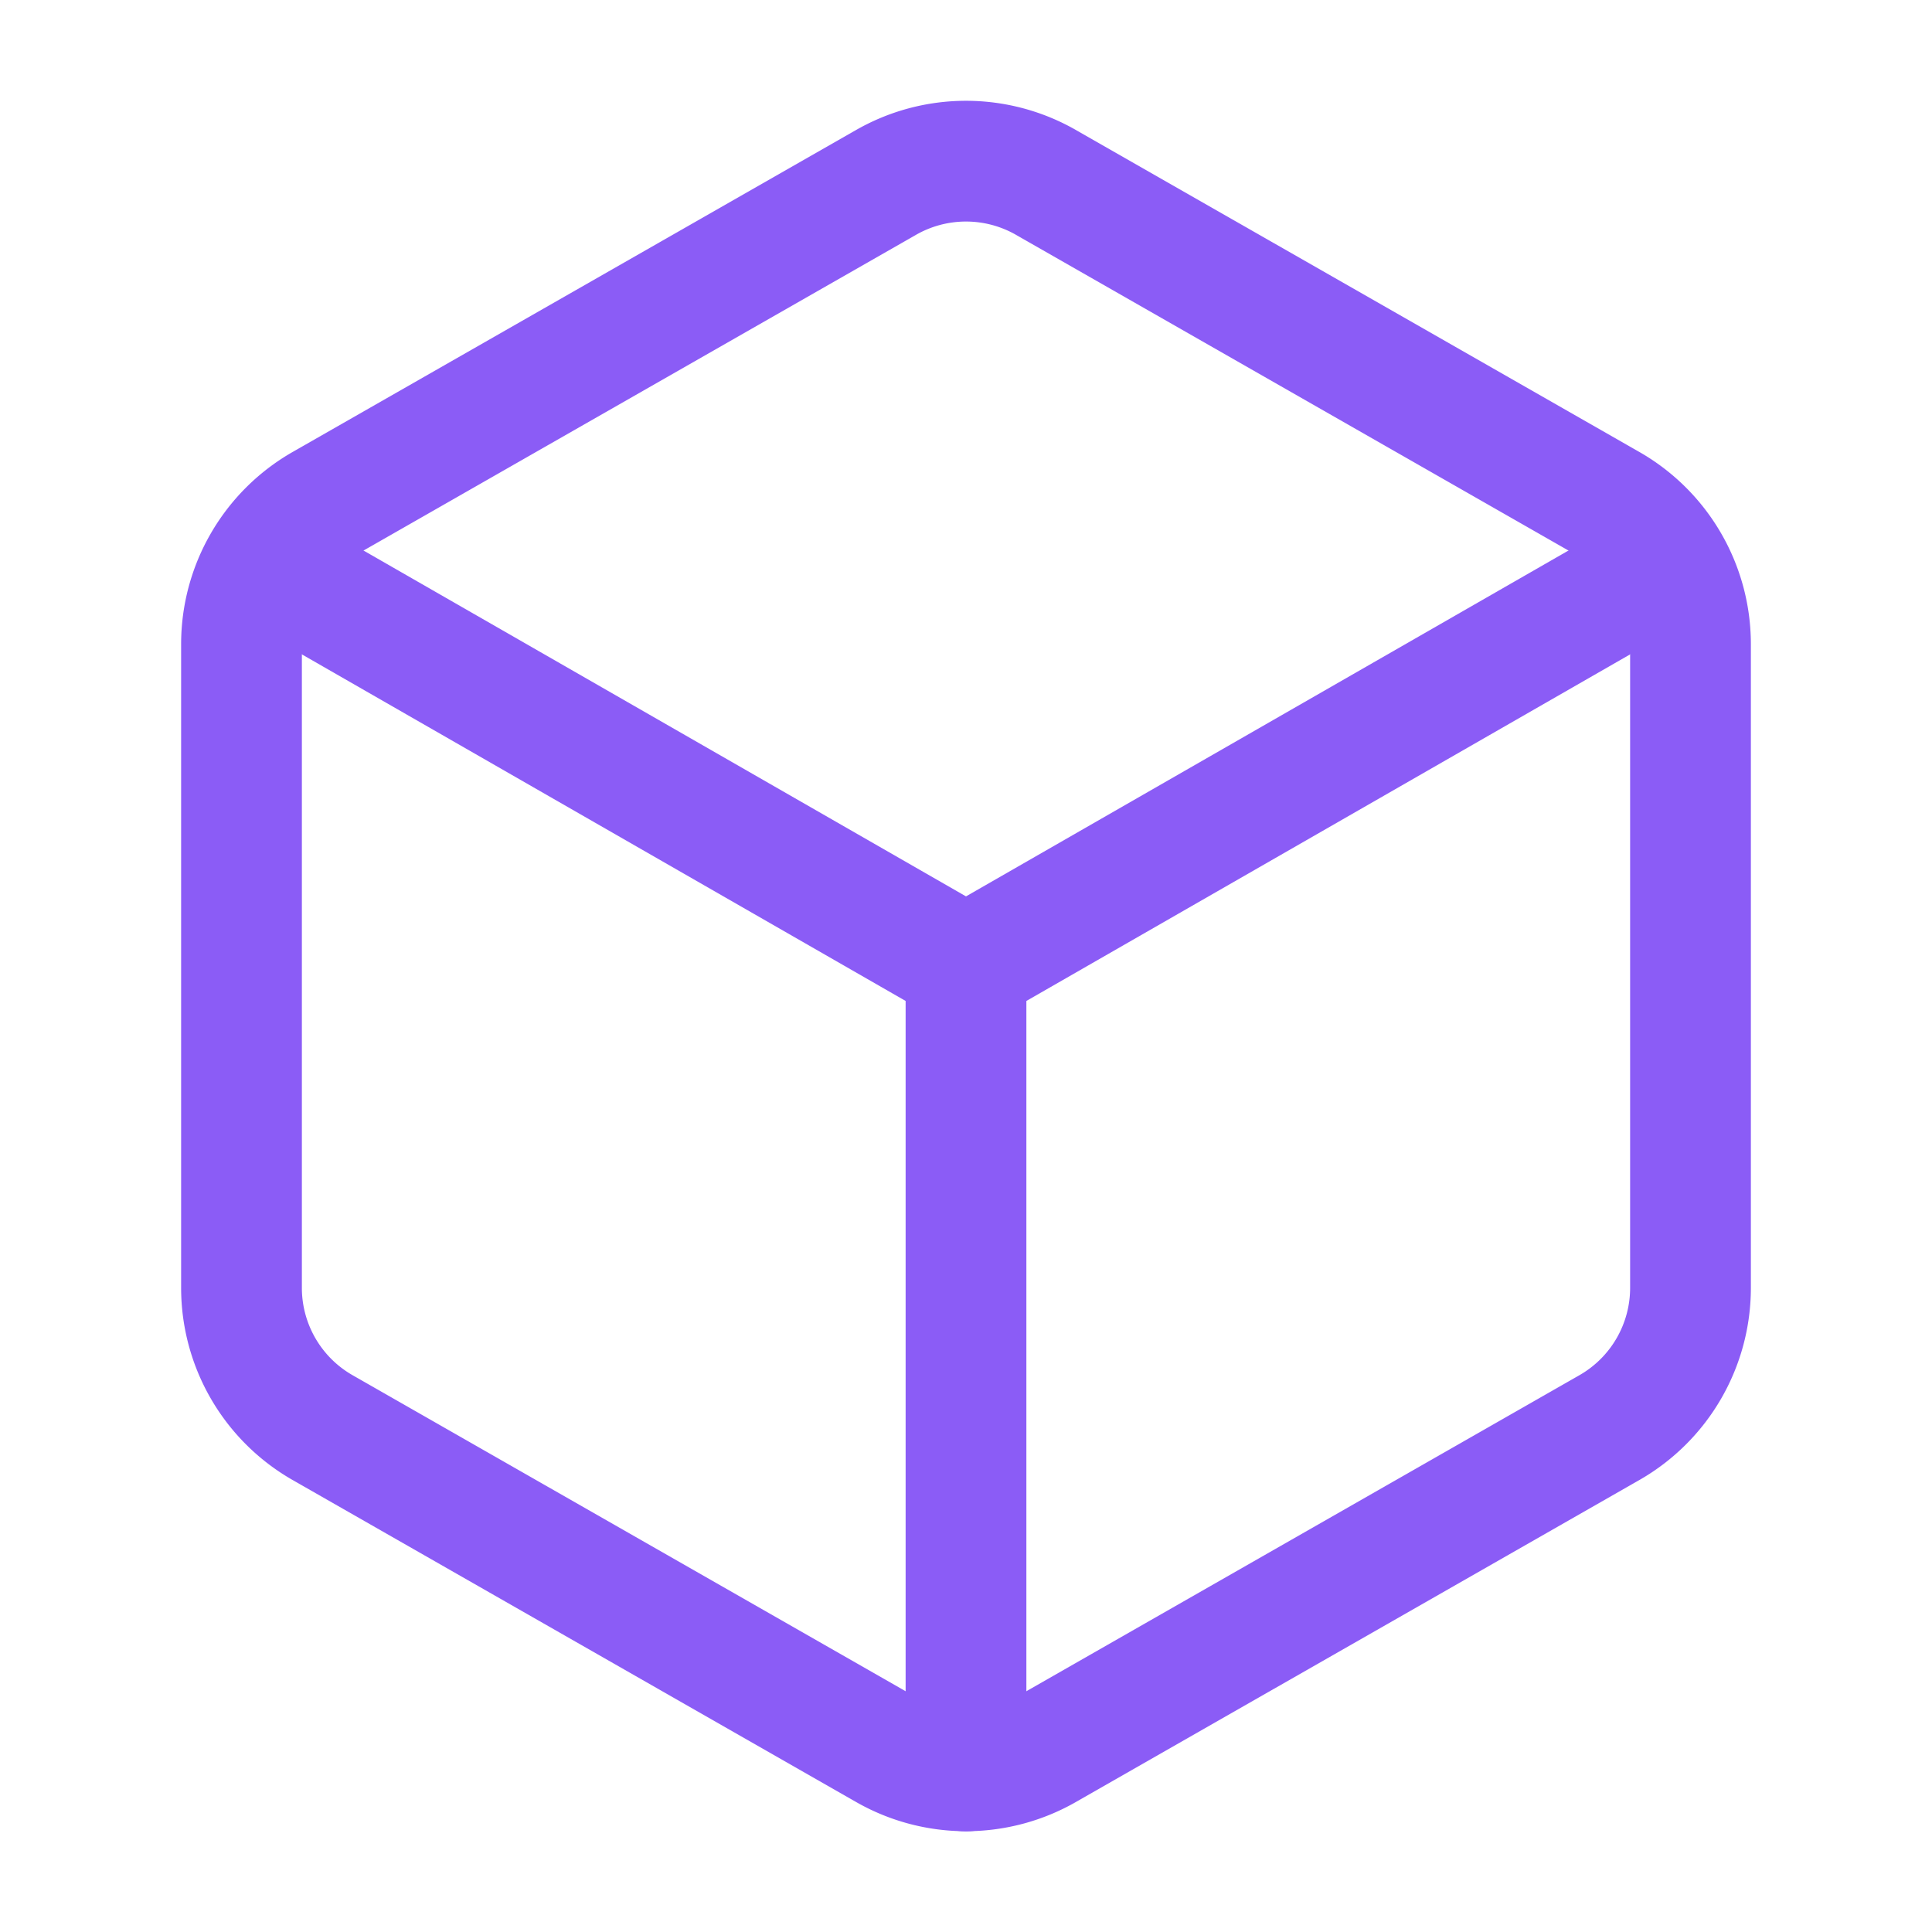<svg xmlns='http://www.w3.org/2000/svg' viewBox='0 0 24 24' fill='none' stroke='#8B5CF6' stroke-width='1.5' stroke-linecap='round' stroke-linejoin='round' className="w-full h-full">
  <path d='M21 16V8a2 2 0 0 0-1-1.73l-7-4a2 2 0 0 0-2 0l-7 4A2 2 0 0 0 3 8v8a2 2 0 0 0 1 1.73l7 4a2 2 0 0 0 2 0l7-4A2 2 0 0 0 21 16z'></path>
  <polyline points='3.29 7 12 12 20.71 7'></polyline>
  <line x1='12' y1='22' x2='12' y2='12'></line>
</svg>  

